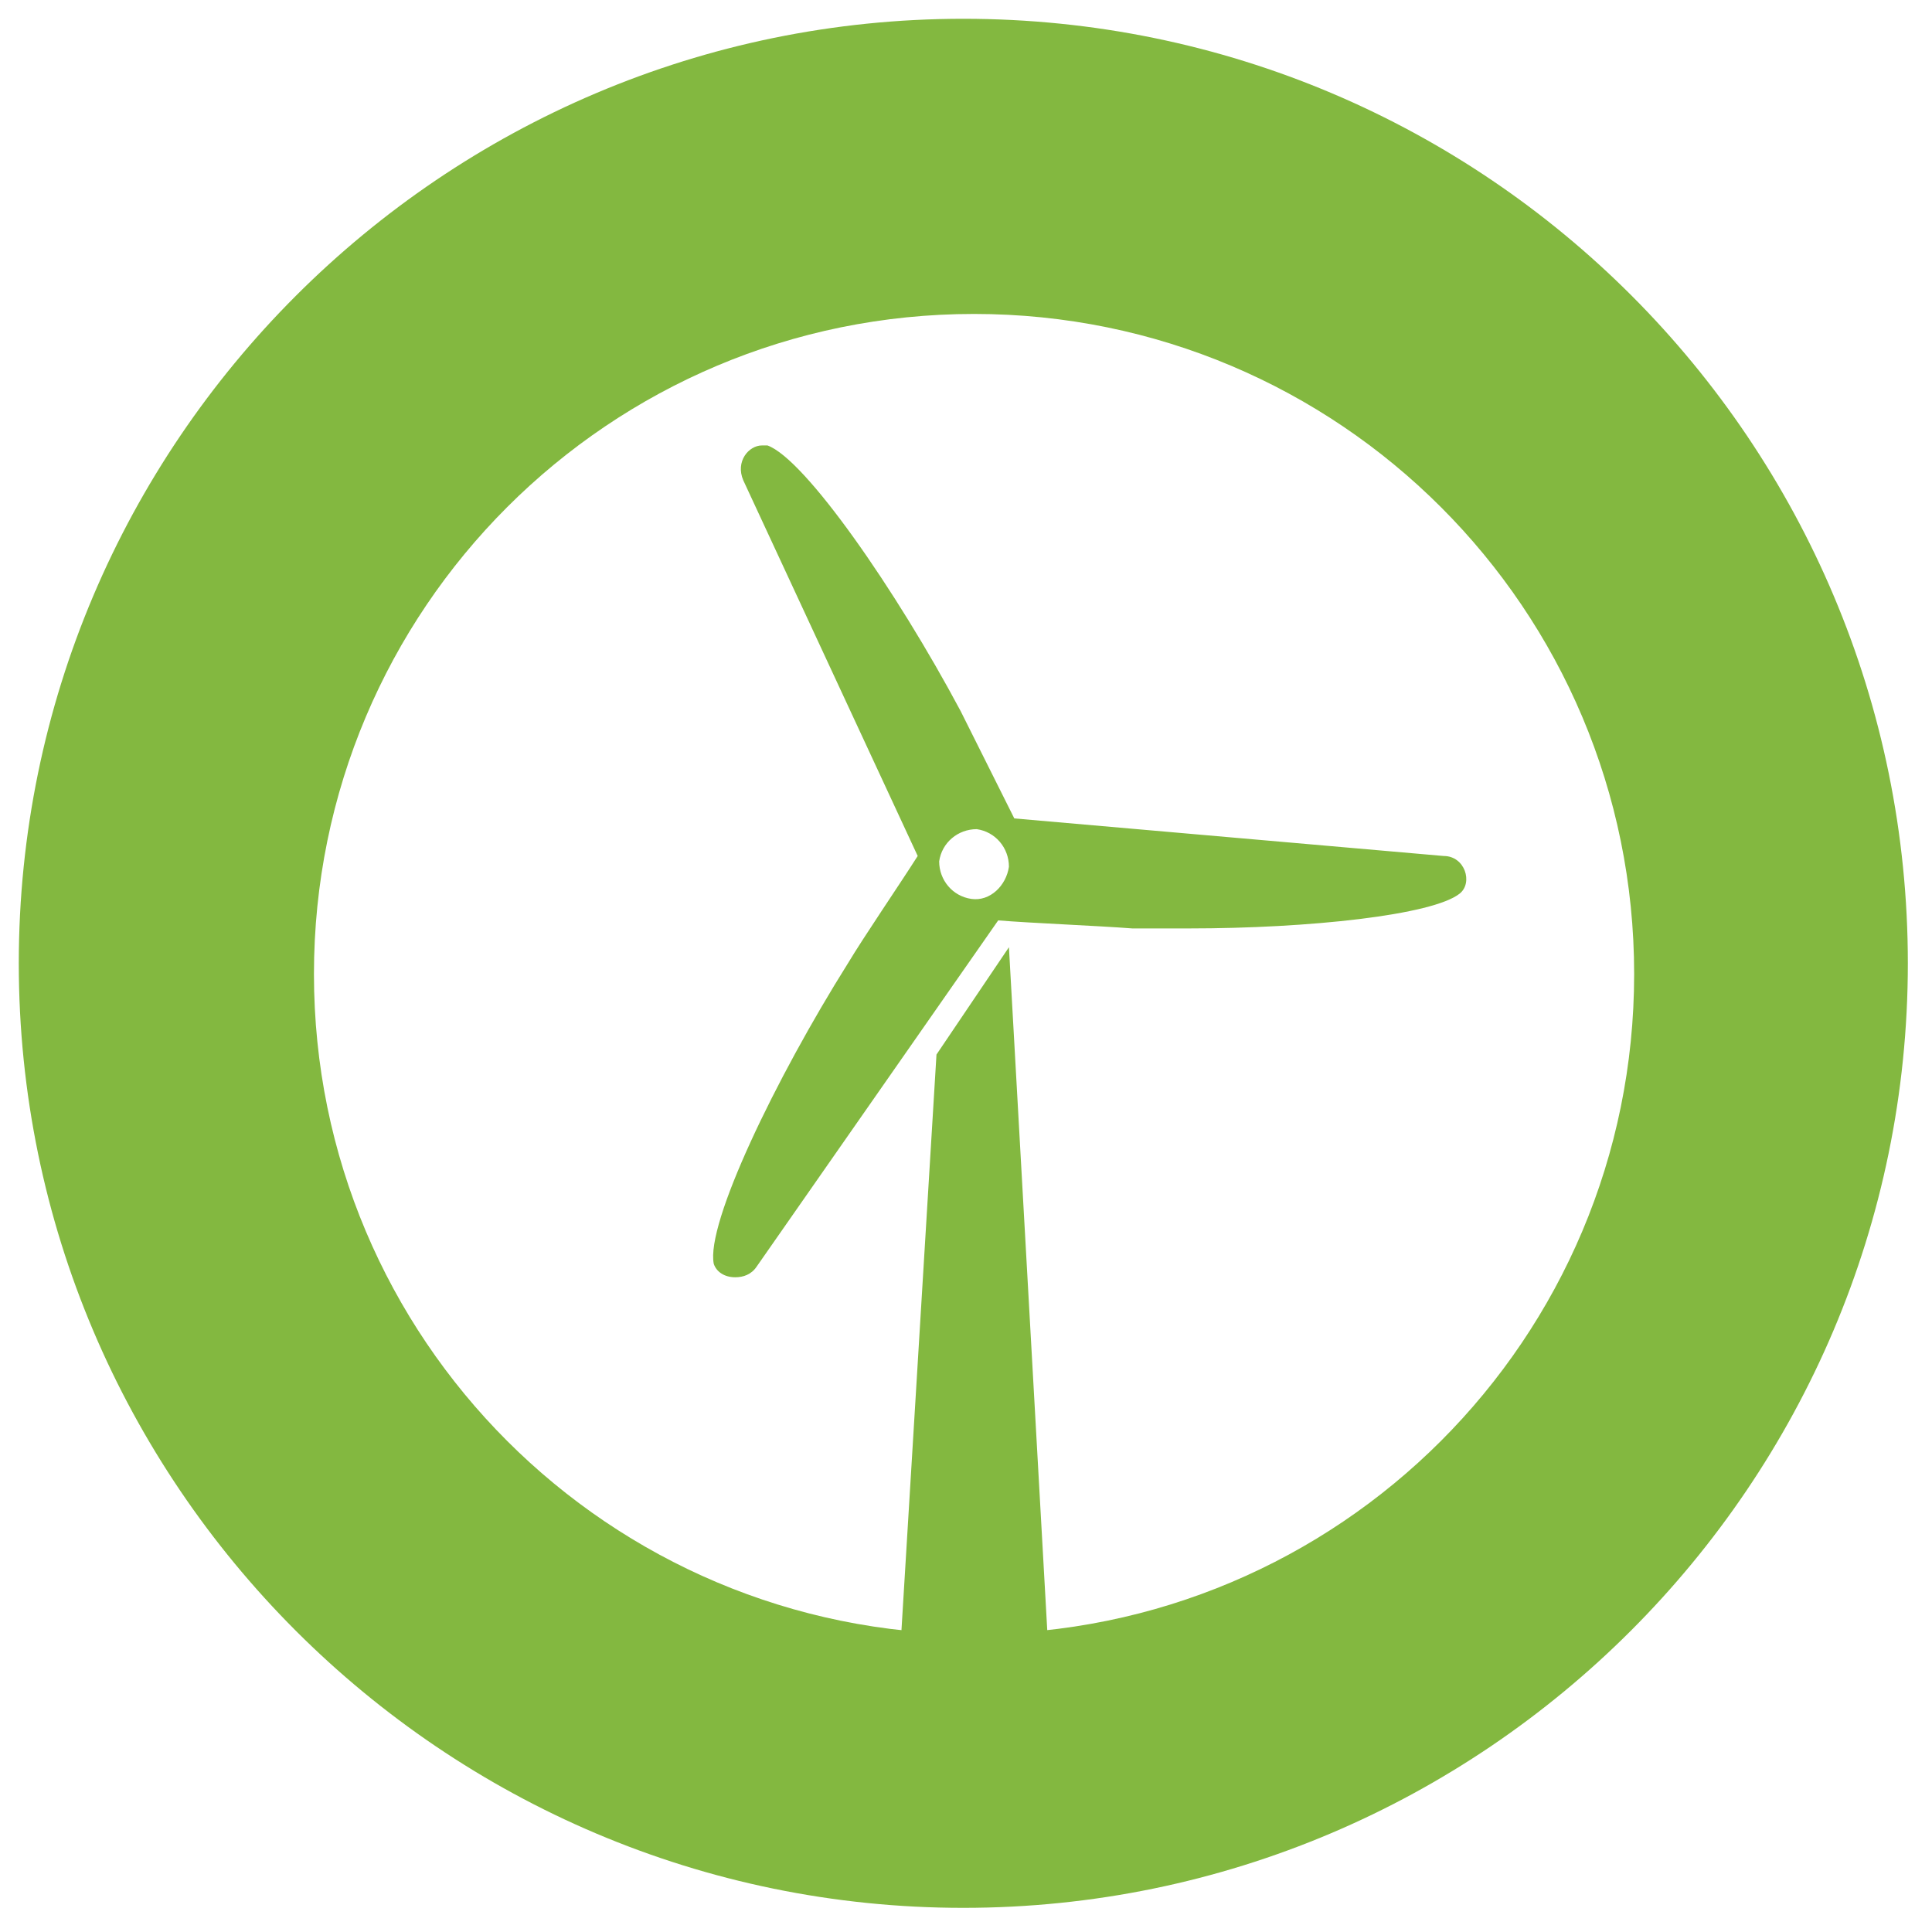 <?xml version="1.0" encoding="utf-8"?>
<!-- Generator: Adobe Illustrator 19.1.0, SVG Export Plug-In . SVG Version: 6.00 Build 0)  -->
<!DOCTYPE svg PUBLIC "-//W3C//DTD SVG 1.1//EN" "http://www.w3.org/Graphics/SVG/1.1/DTD/svg11.dtd">
<svg version="1.1" id="Layer_1" xmlns="http://www.w3.org/2000/svg" xmlns:xlink="http://www.w3.org/1999/xlink" x="0px" y="0px"
	 viewBox="0 0 72 72" enable-background="new 0 0 72 72" xml:space="preserve">
<g id="nyt_x5F_exporter_x5F_info_3_" display="none">
</g>
<g>
	<path fill="#83B840" d="M35.9,0.7C16.5,0.7,0.7,16.5,0.7,35.9c0,19.4,15.8,35.2,35.2,35.2c19.4,0,35.2-15.8,35.2-35.2
		C71.1,16.5,55.4,0.7,35.9,0.7z M36.3,60.9c-13.6,0-24.6-11-24.6-24.6s11-24.6,24.6-24.6c13.6,0,24.6,11,24.6,24.6
		S49.9,60.9,36.3,60.9z"/>
</g>
<path fill="#83B840" d="M34.9,39.3l-1.6,26.3c0,0.6,0.5,1,1,1h4c0.6,0,1-0.5,1-1l-1.7-30.3L34.9,39.3z M53.8,31.9l-16-1.4
	c-0.6-1.2-1.5-3-2-4c-2.4-4.5-5.8-9.4-7.2-9.9c-0.1,0-0.1,0-0.2,0c-0.5,0-1,0.6-0.7,1.3l6.5,14c-0.7,1.1-2,3-2.6,4
	c-2.7,4.3-5.3,9.7-5,11.2c0.1,0.3,0.4,0.5,0.8,0.5c0.3,0,0.6-0.1,0.8-0.4l9-12.9c1.2,0.1,3.7,0.2,5,0.3c0.7,0,1.4,0,2.1,0
	c4.5,0,9.1-0.5,10.1-1.3C54.9,32.9,54.6,31.9,53.8,31.9z M36.2,33.5c-0.7-0.1-1.2-0.7-1.2-1.4c0.1-0.7,0.7-1.2,1.4-1.2
	c0.7,0.1,1.2,0.7,1.2,1.4C37.5,33,36.9,33.6,36.2,33.5z"/>
</svg>
